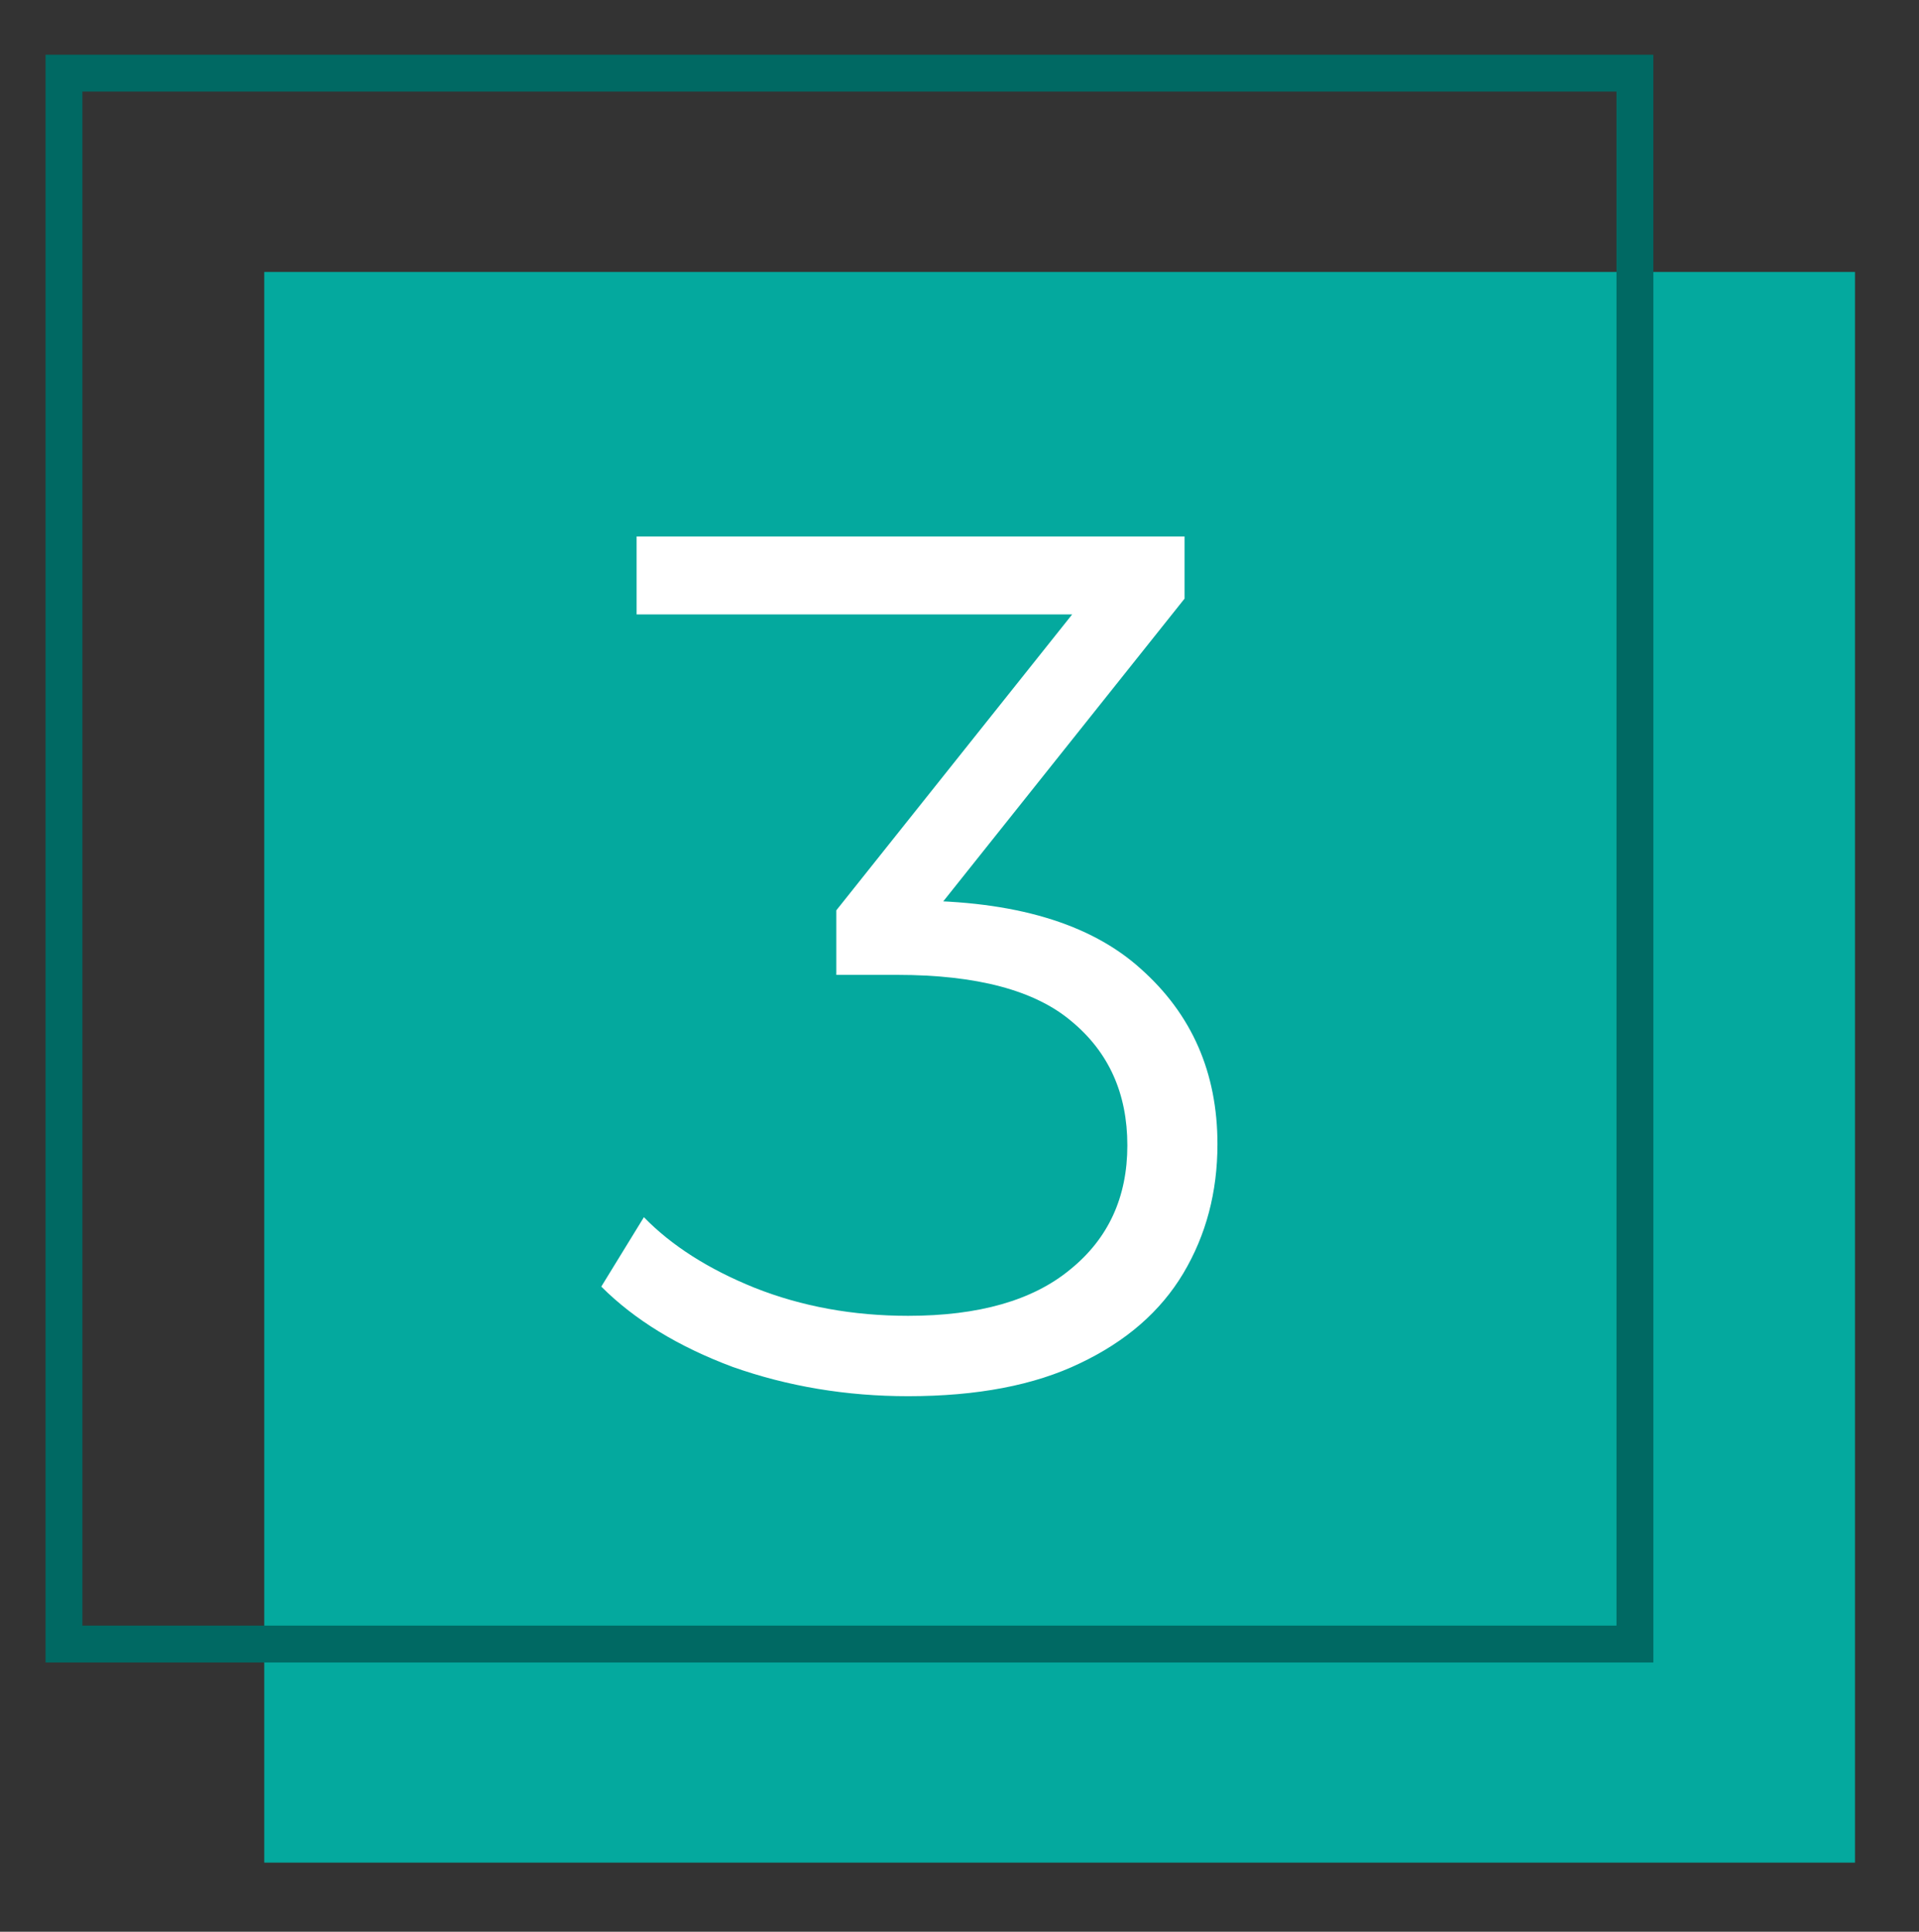 <svg xmlns="http://www.w3.org/2000/svg" fill="none" viewBox="0 0 150 151" height="151" width="150">
<rect x="0" y="0" width="150" height="151" fill="#333333" stroke="none"/>
<path fill="#04A99E" d="M144.997 21.258H20.656V145.598H144.997V21.258Z"></path>
<path stroke-miterlimit="10" stroke-width="2.882" stroke="#006963" d="M127.794 5.719H5V128.512H127.794V5.719Z"></path>
<path fill="white" d="M70.986 109.137C66.164 109.137 61.595 108.376 57.28 106.853C53.028 105.267 49.602 103.173 47 100.571L50.331 95.145C52.489 97.366 55.376 99.207 58.993 100.666C62.674 102.126 66.671 102.855 70.986 102.855C76.507 102.855 80.727 101.65 83.646 99.238C86.628 96.827 88.12 93.591 88.12 89.53C88.12 85.468 86.66 82.232 83.741 79.821C80.886 77.409 76.348 76.204 70.13 76.204H65.371V71.159L85.93 45.364L86.882 48.029H49.76V41.938H92.593V46.792L72.033 72.587L68.702 70.398H71.272C79.267 70.398 85.232 72.174 89.167 75.728C93.164 79.281 95.163 83.85 95.163 89.434C95.163 93.178 94.275 96.541 92.498 99.524C90.721 102.506 88.024 104.854 84.407 106.568C80.854 108.281 76.38 109.137 70.986 109.137Z"></path>
</svg>
